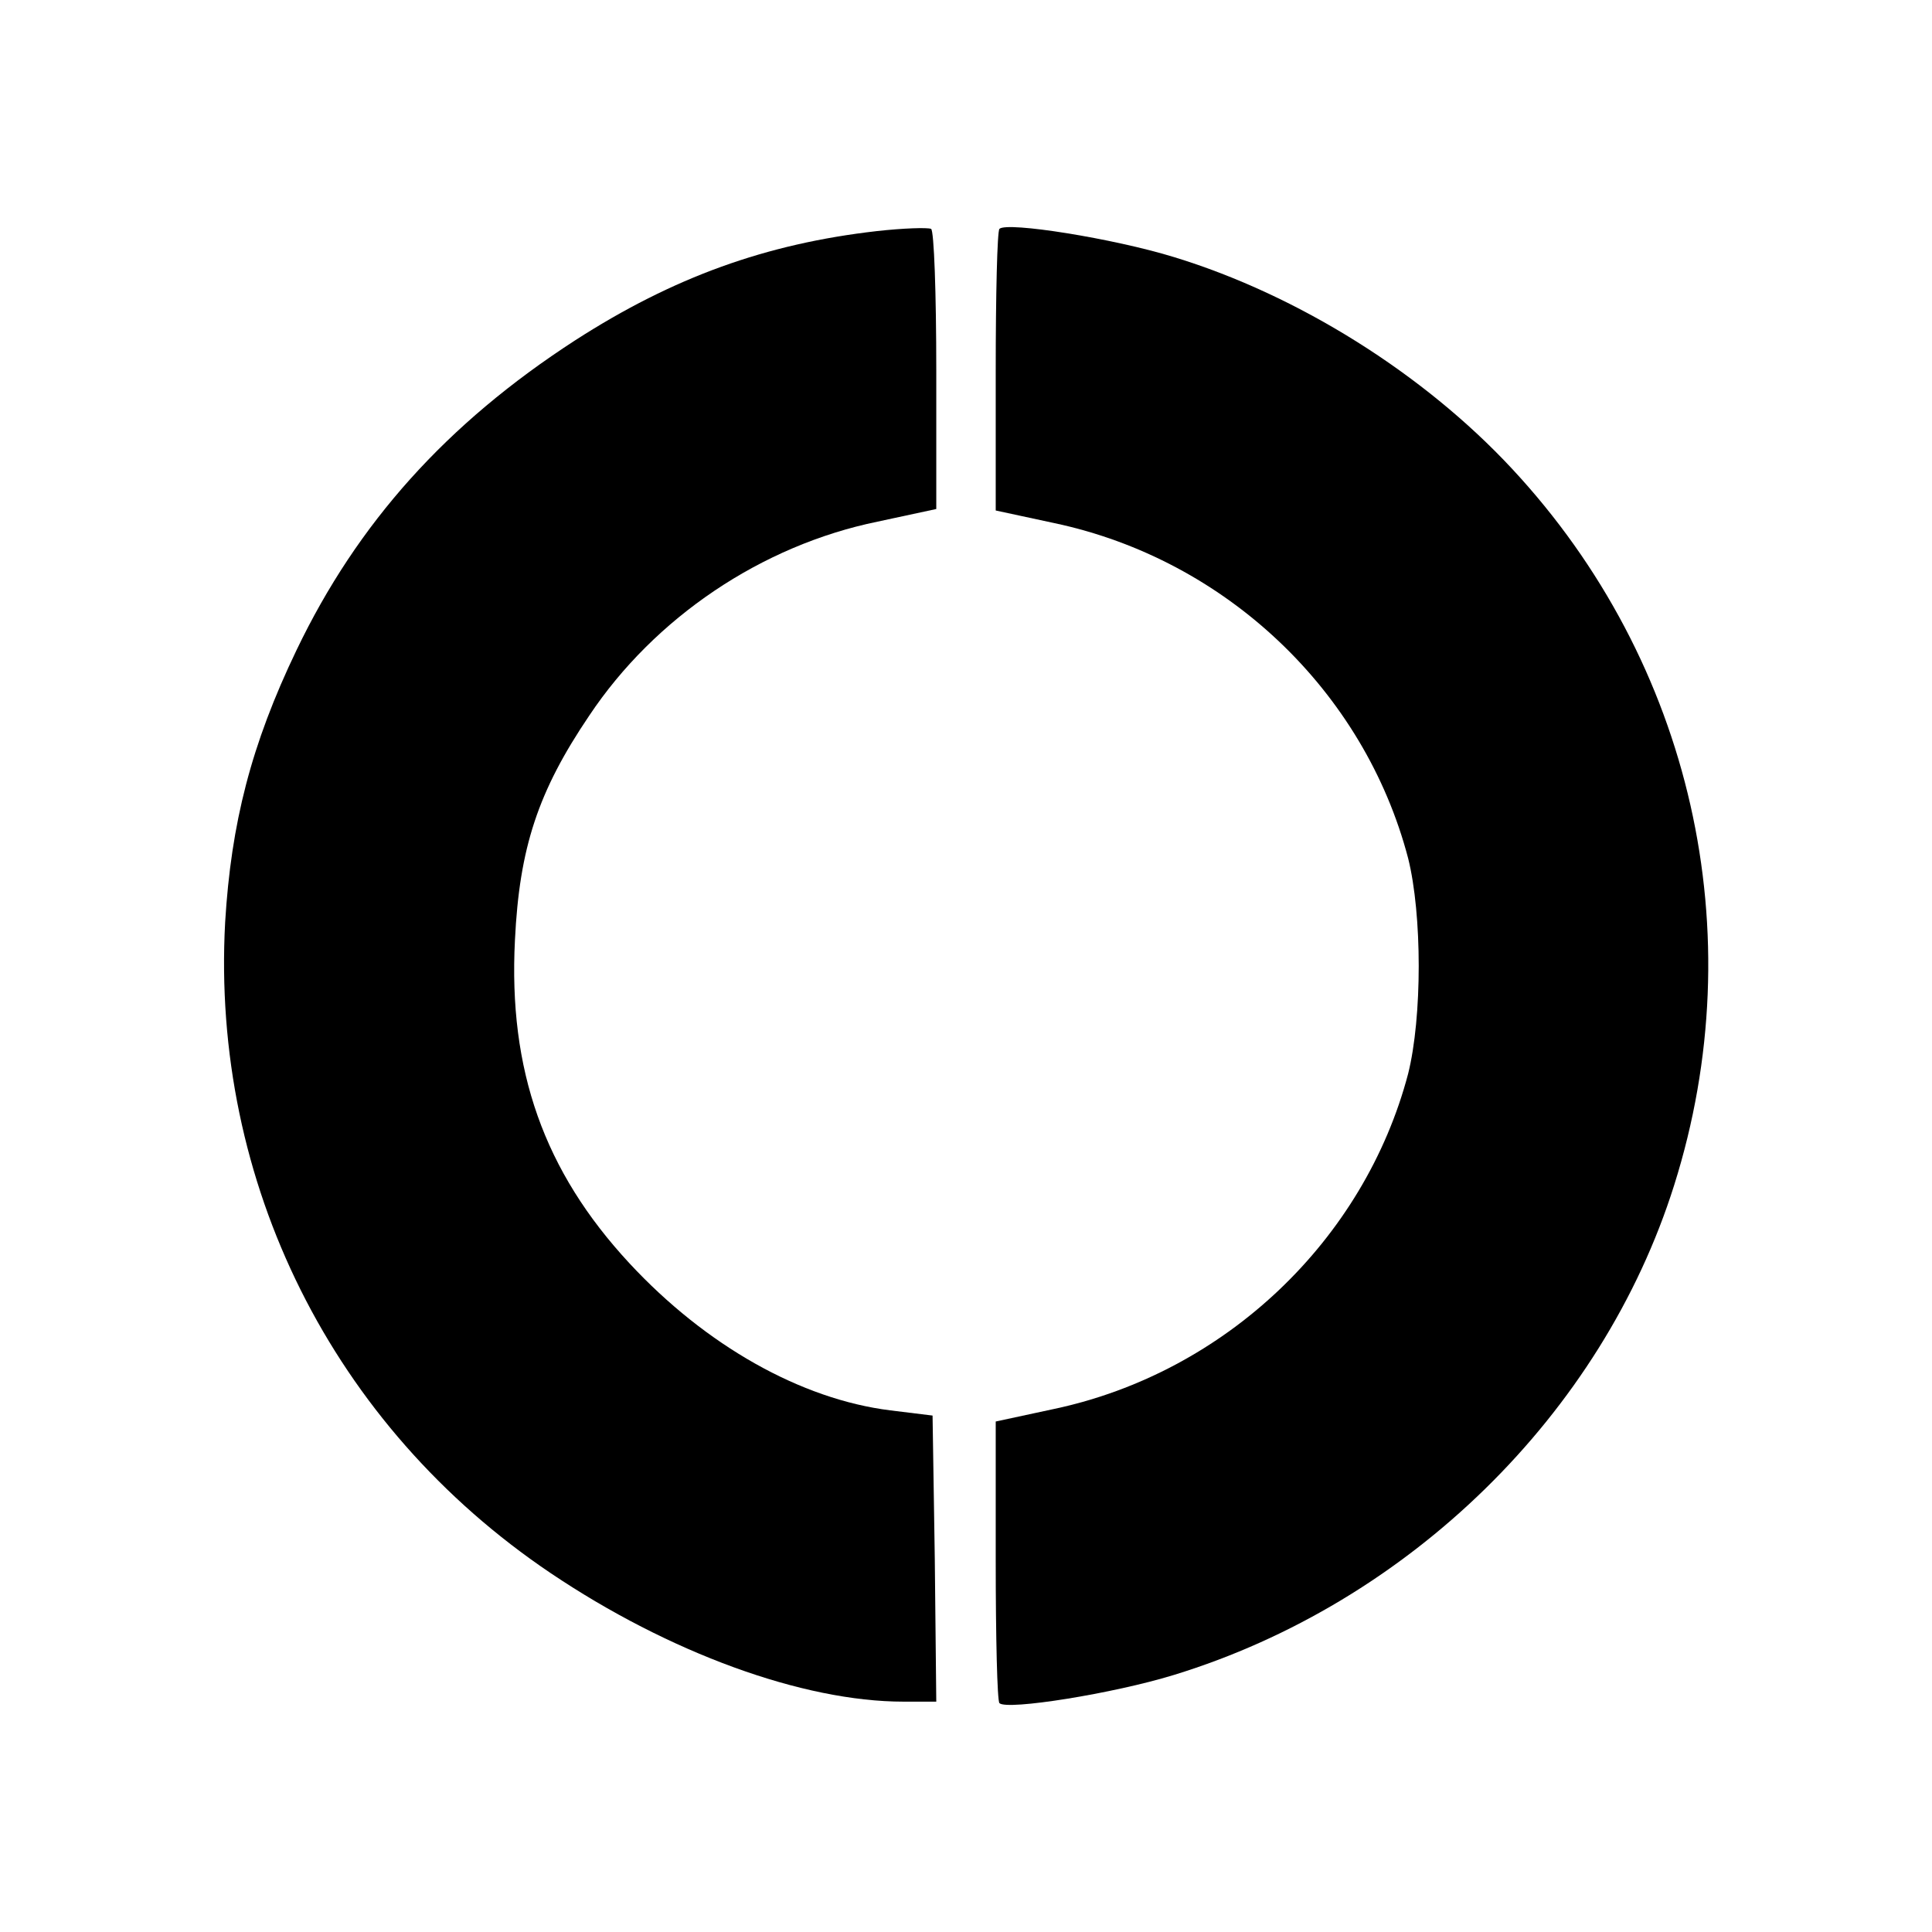 <?xml version="1.0" standalone="no"?>
<!DOCTYPE svg PUBLIC "-//W3C//DTD SVG 20010904//EN"
 "http://www.w3.org/TR/2001/REC-SVG-20010904/DTD/svg10.dtd">
<svg version="1.0" xmlns="http://www.w3.org/2000/svg"
 width="260pt" height="260pt" viewBox="0 0 260 260"
 preserveAspectRatio="xMidYMid meet">
<g transform="translate(0,260) scale(0.1,-0.1)"
fill="#000000" stroke="none">
<path d="M1180 2289 c-149 -17 -274 -62 -406 -147 -173 -112 -293 -246 -375
-417 -61 -127 -88 -233 -96 -366 -19 -350 144 -678 438 -876 159 -107 339
-173 475 -173 l44 0 -2 192 -3 193 -57 7 c-120 15 -248 87 -351 198 -115 124
-163 260 -154 435 6 124 31 200 100 302 88 132 232 229 388 261 l79 17 0 187
c0 103 -3 188 -7 190 -5 2 -37 1 -73 -3z"/>
<path d="M1345 2292 c-3 -3 -5 -89 -5 -192 l0 -187 79 -17 c231 -49 417 -226
476 -451 19 -76 19 -214 0 -290 -59 -224 -246 -402 -476 -451 l-79 -17 0 -187
c0 -103 2 -189 5 -192 10 -10 154 13 235 38 316 97 576 351 673 659 107 339
24 704 -218 964 -119 128 -288 234 -455 285 -81 25 -225 48 -235 38z"/>
</g>
</svg>
